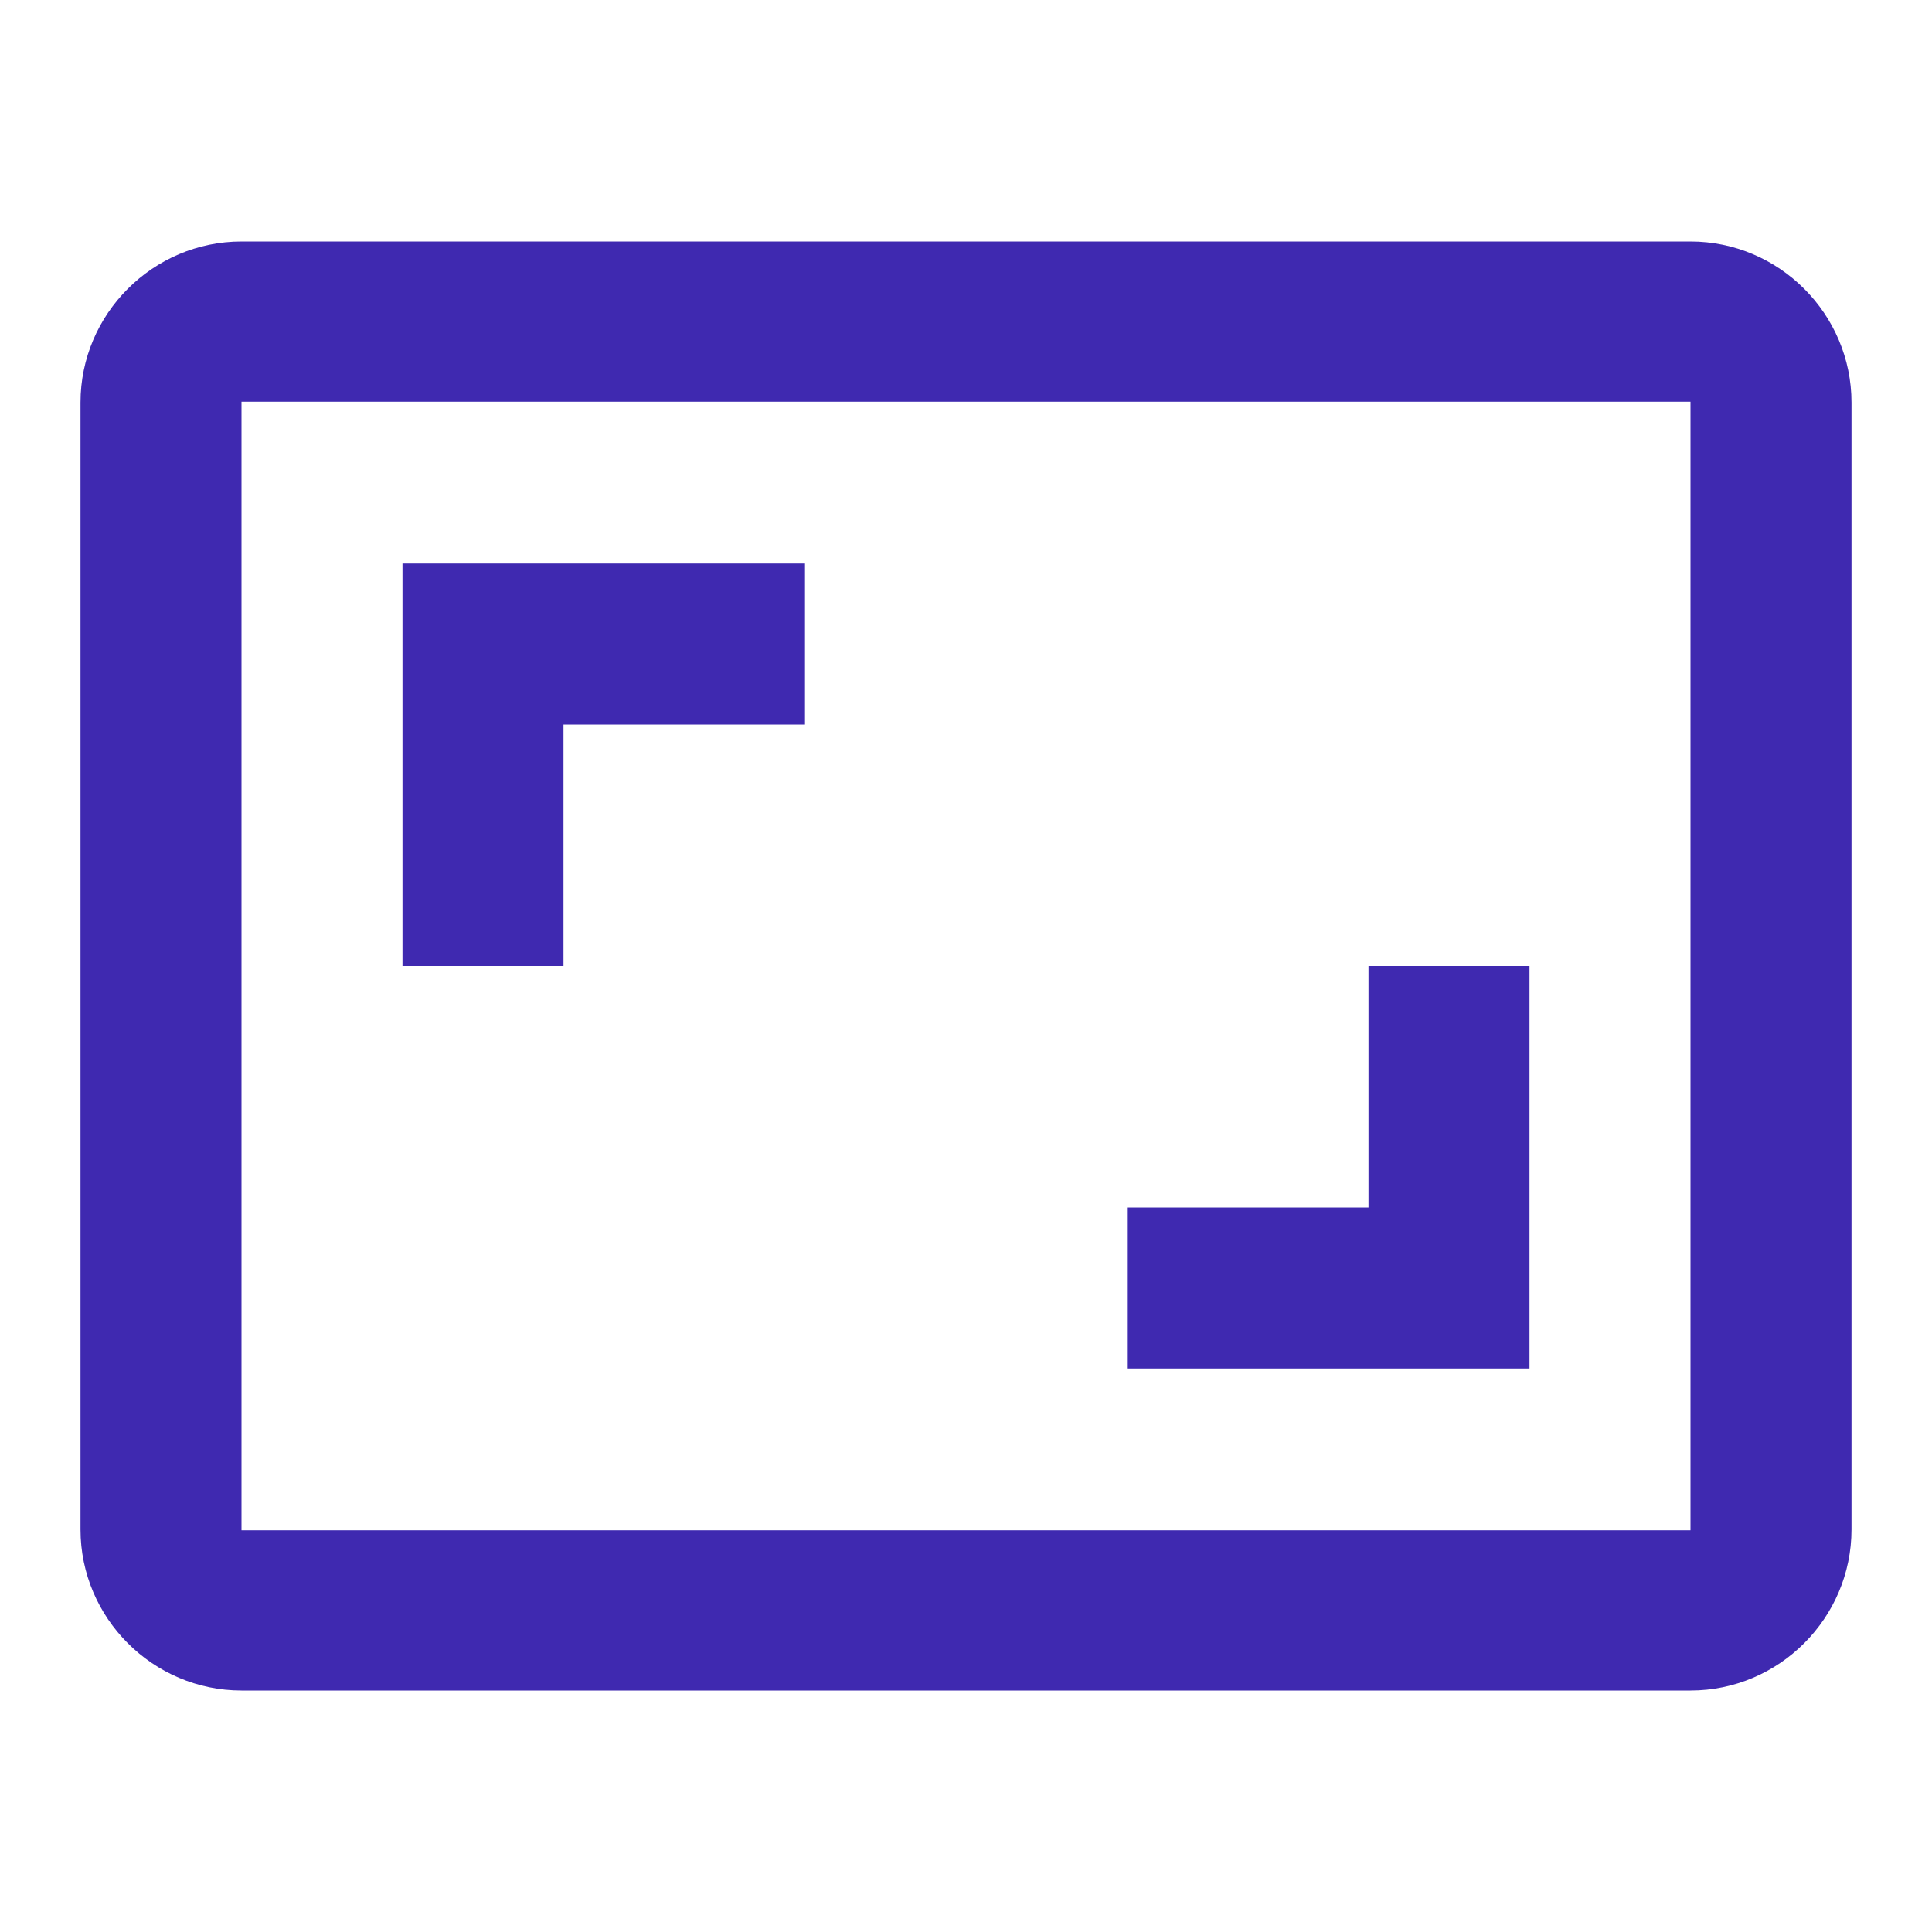 <svg width="24" height="24" viewBox="0 0 24 24" fill="none" xmlns="http://www.w3.org/2000/svg">
<path d="M19 12H17V15H14V17H19V12ZM7 9H10V7H5V12H7V9ZM21 3H3C1.9 3 1 3.9 1 5V19C1 20.1 1.9 21 3 21H21C22.1 21 23 20.1 23 19V5C23 3.9 22.1 3 21 3ZM21 19.01H3V4.99H21V19.01Z" fill="#3F29B0"/>
</svg>
